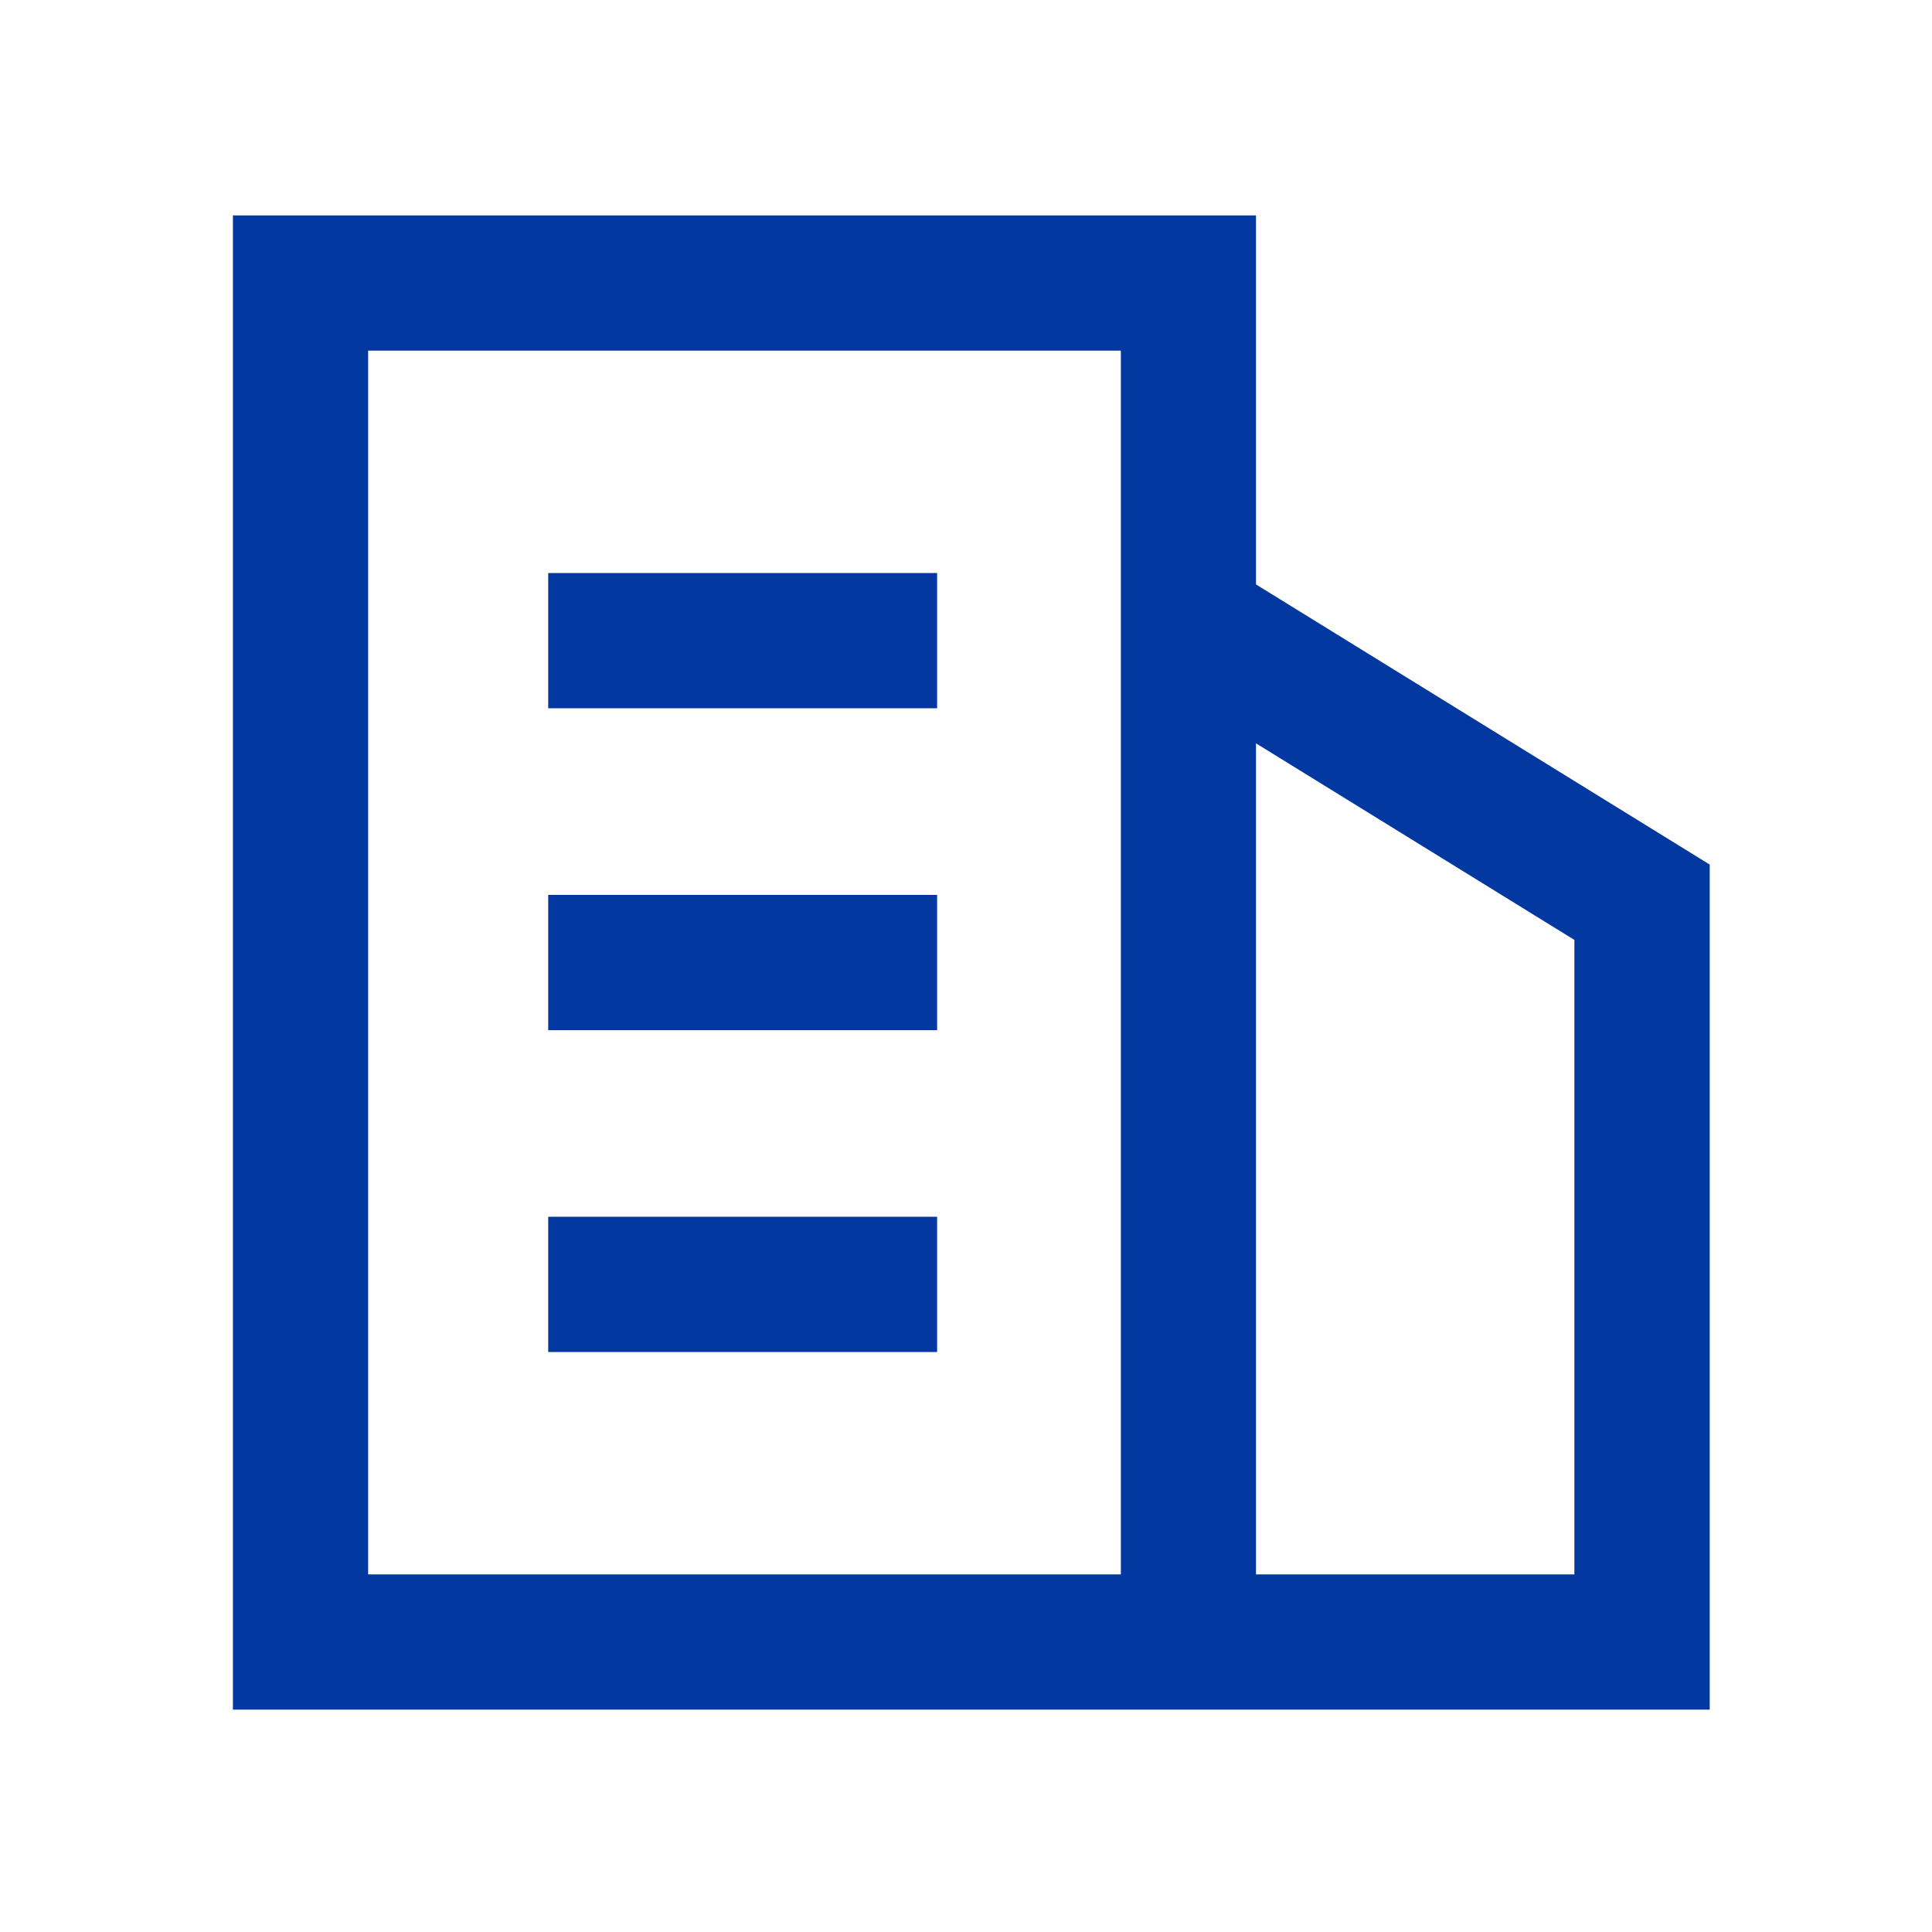 <svg height="128" width="128" xmlns:xlink="http://www.w3.org/1999/xlink" xmlns="http://www.w3.org/2000/svg" version="1.1" viewBox="0 0 1024 1024" class="icon"><path fill="#0438a1" d="M665.702 309.76V114.176H123.443v791.962h782.746V458.24l-240.486-148.48z m-71.68 524.698H195.123V185.856h398.95v648.602z m240.435 0h-168.755V393.984l168.755 104.192v336.282z"></path><path fill="#0438a1" d="M290.56 303.718h206.131v71.68H290.56zM290.56 474.317h206.131v71.68H290.56zM290.56 644.915h206.131v71.68H290.56z"></path></svg>